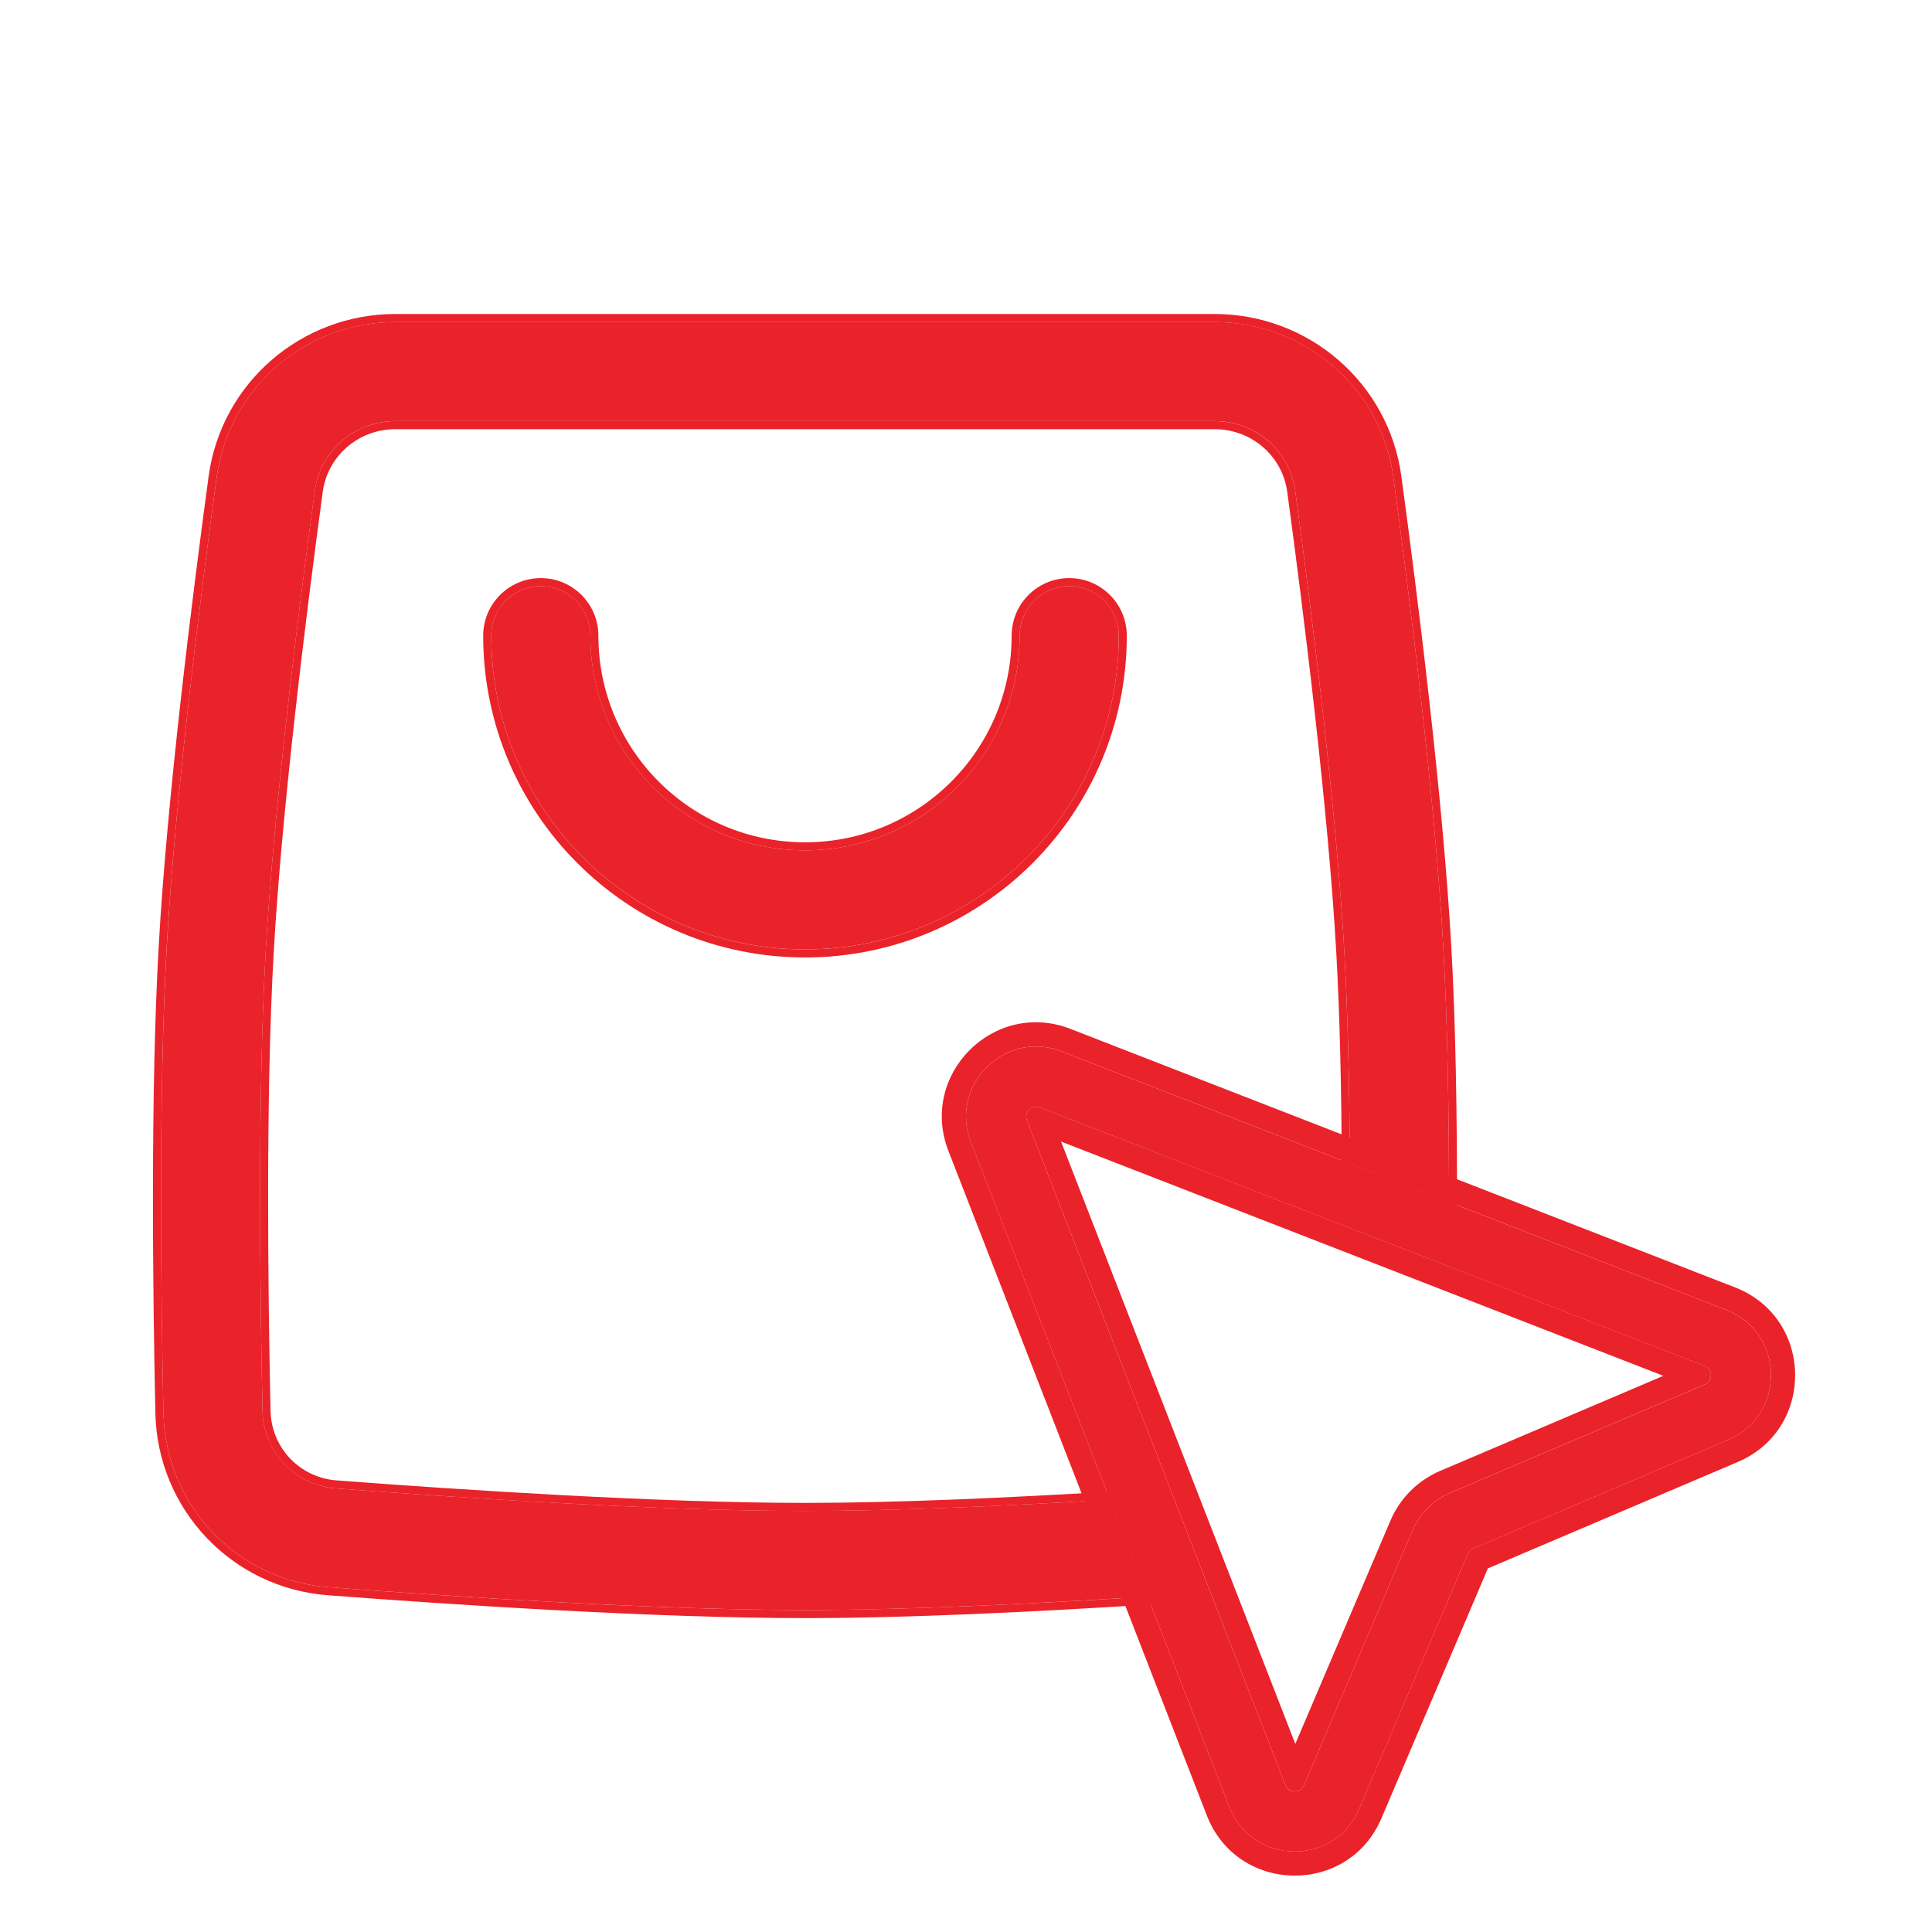 <svg xml:space="preserve" viewBox="0 0 1080 1080" height="1080" width="1080" version="1.1" xmlns:xlink="http://www.w3.org/1999/xlink" xmlns="http://www.w3.org/2000/svg">
<desc>Created with Fabric.js 5.2.4</desc>
<defs>
</defs>
<g id="57899fd3-d09c-4bb2-963a-7ec42ca749e3" transform="matrix(1 0 0 1 540 540)">
<rect height="1080" width="1080" ry="0" rx="0" y="-540" x="-540" style="stroke: none; stroke-width: 1; stroke-dasharray: none; stroke-linecap: butt; stroke-dashoffset: 0; stroke-linejoin: miter; stroke-miterlimit: 4; fill: rgb(255,255,255); fill-rule: nonzero; opacity: 1; visibility: hidden;"></rect>
</g>
<g id="3d0ffb57-1605-4573-9213-fec4f1cd2b6a" transform="matrix(1 0 0 1 540 540)">
</g>
<g transform="matrix(27 0 0 27 540 540)">
<g style="">
		<g transform="matrix(1 0 0 1 -3.33 -4.1)">
<path stroke-linecap="round" d="M 11.197 12.135 C 11.764 12.135 12.223 12.594 12.223 13.16 C 12.223 15.615 14.212 17.605 16.667 17.605 C 19.122 17.605 21.111 15.615 21.111 13.16 C 21.111 12.594 21.571 12.135 22.137 12.135 C 22.704 12.135 23.163 12.594 23.163 13.16 C 23.163 16.748 20.255 19.656 16.667 19.656 C 13.08 19.656 10.171 16.748 10.171 13.16 C 10.171 12.594 10.631 12.135 11.197 12.135 Z" transform="translate(-16.67, -15.9)" style="stroke: none; stroke-width: 1; stroke-dasharray: none; stroke-linecap: butt; stroke-dashoffset: 0; stroke-linejoin: miter; stroke-miterlimit: 4; fill: rgb(234,34,42); fill-rule: evenodd; opacity: 1;"></path>
</g>
		<g transform="matrix(1 0 0 1 -3.33 -4.1)">
<path stroke-linecap="round" d="M 11.197 11.969 C 11.855 11.969 12.389 12.503 12.389 13.161 C 12.389 15.524 14.304 17.439 16.667 17.439 C 19.029 17.439 20.945 15.524 20.945 13.161 C 20.945 12.503 21.478 11.969 22.137 11.969 C 22.795 11.969 23.329 12.503 23.329 13.161 C 23.329 16.841 20.346 19.823 16.667 19.823 C 12.987 19.823 10.004 16.841 10.004 13.161 C 10.004 12.503 10.538 11.969 11.197 11.969 Z M 12.222 13.161 C 12.222 12.595 11.763 12.135 11.197 12.135 C 10.63 12.135 10.171 12.595 10.171 13.161 C 10.171 16.749 13.079 19.657 16.667 19.657 C 20.254 19.657 23.163 16.749 23.163 13.161 C 23.163 12.595 22.703 12.135 22.137 12.135 C 21.57 12.135 21.111 12.595 21.111 13.161 C 21.111 15.616 19.121 17.605 16.667 17.605 C 14.212 17.605 12.222 15.616 12.222 13.161 Z" transform="translate(-16.67, -15.9)" style="stroke: none; stroke-width: 1; stroke-dasharray: none; stroke-linecap: butt; stroke-dashoffset: 0; stroke-linejoin: miter; stroke-miterlimit: 4; fill: rgb(234,34,42); fill-rule: evenodd; opacity: 1;"></path>
</g>
		<g transform="matrix(1 0 0 1 8.33 10)">
<path stroke-linecap="round" d="M 21.261 23.197 C 21.196 23.029 21.362 22.863 21.53 22.929 L 35.29 28.28 C 35.464 28.347 35.468 28.591 35.297 28.664 L 30.013 30.914 C 29.669 31.061 29.394 31.336 29.247 31.681 L 26.997 36.964 C 26.924 37.135 26.68 37.131 26.613 36.958 L 21.261 23.197 Z M 21.981 21.769 C 20.804 21.312 19.644 22.471 20.102 23.648 L 25.453 37.408 C 25.925 38.621 27.631 38.648 28.141 37.451 L 30.391 32.168 C 30.412 32.119 30.452 32.08 30.501 32.059 L 35.784 29.808 C 36.981 29.298 36.954 27.592 35.741 27.121 L 21.981 21.769 Z" transform="translate(-28.33, -30)" style="stroke: none; stroke-width: 1; stroke-dasharray: none; stroke-linecap: butt; stroke-dashoffset: 0; stroke-linejoin: miter; stroke-miterlimit: 4; fill: rgb(234,34,42); fill-rule: evenodd; opacity: 1;"></path>
</g>
		<g transform="matrix(1 0 0 1 8.33 10)">
<path stroke-linecap="round" d="M 21.968 23.635 L 34.439 28.485 L 29.817 30.453 C 29.354 30.651 28.984 31.02 28.787 31.484 L 26.818 36.106 L 21.968 23.635 Z M 26.538 36.764 L 21.261 23.196 C 21.196 23.028 21.362 22.862 21.53 22.928 L 35.098 28.204 L 35.29 28.279 C 35.464 28.347 35.468 28.59 35.297 28.663 L 35.106 28.744 L 30.013 30.913 C 29.669 31.06 29.394 31.335 29.247 31.68 L 27.078 36.773 L 26.997 36.963 C 26.924 37.134 26.68 37.13 26.613 36.957 L 26.538 36.764 Z M 22.162 21.302 C 20.58 20.687 19.021 22.246 19.636 23.828 L 24.987 37.589 C 25.622 39.219 27.916 39.256 28.601 37.646 L 30.805 32.472 L 35.98 30.268 C 37.59 29.582 37.553 27.288 35.922 26.654 L 22.162 21.302 Z M 20.102 23.647 C 19.644 22.47 20.804 21.311 21.981 21.768 L 35.741 27.12 C 36.954 27.591 36.981 29.298 35.784 29.808 L 30.501 32.058 C 30.452 32.079 30.412 32.118 30.391 32.167 L 28.141 37.45 C 27.631 38.648 25.925 38.62 25.453 37.408 L 20.102 23.647 Z" transform="translate(-28.33, -30)" style="stroke: none; stroke-width: 1; stroke-dasharray: none; stroke-linecap: butt; stroke-dashoffset: 0; stroke-linejoin: miter; stroke-miterlimit: 4; fill: rgb(234,34,42); fill-rule: evenodd; opacity: 1;"></path>
</g>
		<g transform="matrix(1 0 0 1 -3.33 0)">
<path stroke-linecap="round" d="M 8.186 6.667 C 6.327 6.667 4.737 8.026 4.485 9.885 C 4.141 12.418 3.624 16.543 3.452 19.61 C 3.282 22.63 3.329 26.712 3.384 29.256 C 3.426 31.162 4.899 32.717 6.8 32.861 C 9.384 33.057 13.567 33.334 16.667 33.334 C 18.809 33.334 21.469 33.202 23.761 33.055 L 22.98 31.049 C 20.876 31.176 18.555 31.282 16.667 31.282 C 13.652 31.282 9.538 31.012 6.955 30.816 C 6.106 30.751 5.454 30.062 5.435 29.212 C 5.38 26.669 5.335 22.657 5.5 19.725 C 5.667 16.747 6.174 12.693 6.518 10.16 C 6.629 9.335 7.337 8.718 8.186 8.718 L 25.148 8.718 C 25.997 8.718 26.704 9.335 26.816 10.16 C 27.16 12.693 27.666 16.747 27.834 19.725 C 27.908 21.04 27.939 22.571 27.947 24.089 L 30 24.888 C 30.001 23.087 29.971 21.201 29.882 19.61 C 29.709 16.543 29.192 12.418 28.849 9.885 C 28.597 8.026 27.006 6.667 25.148 6.667 L 8.186 6.667 Z" transform="translate(-16.67, -20)" style="stroke: none; stroke-width: 1; stroke-dasharray: none; stroke-linecap: butt; stroke-dashoffset: 0; stroke-linejoin: miter; stroke-miterlimit: 4; fill: rgb(234,34,42); fill-rule: evenodd; opacity: 1;"></path>
</g>
		<g transform="matrix(1 0 0 1 -3.33 0)">
<path stroke-linecap="round" d="M 23.586 33.067 C 21.335 33.209 18.755 33.334 16.666 33.334 C 13.566 33.334 9.383 33.058 6.799 32.861 C 4.899 32.717 3.426 31.163 3.384 29.257 C 3.329 26.712 3.282 22.631 3.451 19.611 C 3.624 16.544 4.141 12.419 4.485 9.885 C 4.737 8.027 6.327 6.668 8.186 6.668 L 25.147 6.668 C 27.006 6.668 28.596 8.027 28.849 9.885 C 29.192 12.419 29.709 16.544 29.882 19.611 C 29.968 21.149 29.998 22.963 30 24.71 C 30 24.769 30 24.829 30 24.888 L 27.947 24.09 C 27.939 22.571 27.907 21.04 27.834 19.726 C 27.666 16.748 27.159 12.693 26.816 10.161 C 26.704 9.336 25.996 8.719 25.147 8.719 L 8.186 8.719 C 7.337 8.719 6.629 9.336 6.517 10.161 C 6.174 12.693 5.667 16.748 5.499 19.726 C 5.335 22.658 5.38 26.669 5.435 29.212 C 5.453 30.063 6.106 30.752 6.955 30.816 C 9.538 31.012 13.652 31.283 16.666 31.283 C 18.555 31.283 20.875 31.177 22.98 31.049 L 23.761 33.056 C 23.703 33.06 23.644 33.063 23.586 33.067 Z M 6.787 33.028 C 4.801 32.877 3.261 31.252 3.217 29.261 C 3.162 26.716 3.115 22.628 3.285 19.601 C 3.458 16.527 3.976 12.396 4.319 9.863 C 4.583 7.92 6.245 6.501 8.186 6.501 L 25.147 6.501 C 27.088 6.501 28.75 7.92 29.014 9.863 C 29.357 12.396 29.875 16.527 30.048 19.601 C 30.138 21.197 30.167 23.087 30.166 24.889 L 30.166 25.132 L 27.781 24.204 L 27.78 24.091 C 27.773 22.574 27.741 21.046 27.667 19.735 C 27.5 16.764 26.994 12.716 26.651 10.183 C 26.55 9.442 25.914 8.886 25.147 8.886 L 8.186 8.886 C 7.419 8.886 6.783 9.442 6.682 10.183 C 6.339 12.716 5.833 16.764 5.666 19.735 C 5.501 22.66 5.546 26.666 5.601 29.209 C 5.618 29.973 6.204 30.592 6.967 30.65 C 9.55 30.846 13.659 31.116 16.666 31.116 C 18.55 31.116 20.866 31.01 22.97 30.883 L 23.091 30.875 L 23.998 33.208 L 23.771 33.222 C 21.478 33.369 18.814 33.501 16.666 33.501 C 13.559 33.501 9.371 33.224 6.787 33.028 Z" transform="translate(-16.67, -20)" style="stroke: none; stroke-width: 1; stroke-dasharray: none; stroke-linecap: butt; stroke-dashoffset: 0; stroke-linejoin: miter; stroke-miterlimit: 4; fill: rgb(234,34,42); fill-rule: evenodd; opacity: 1;"></path>
</g>
</g>
</g>
</svg>